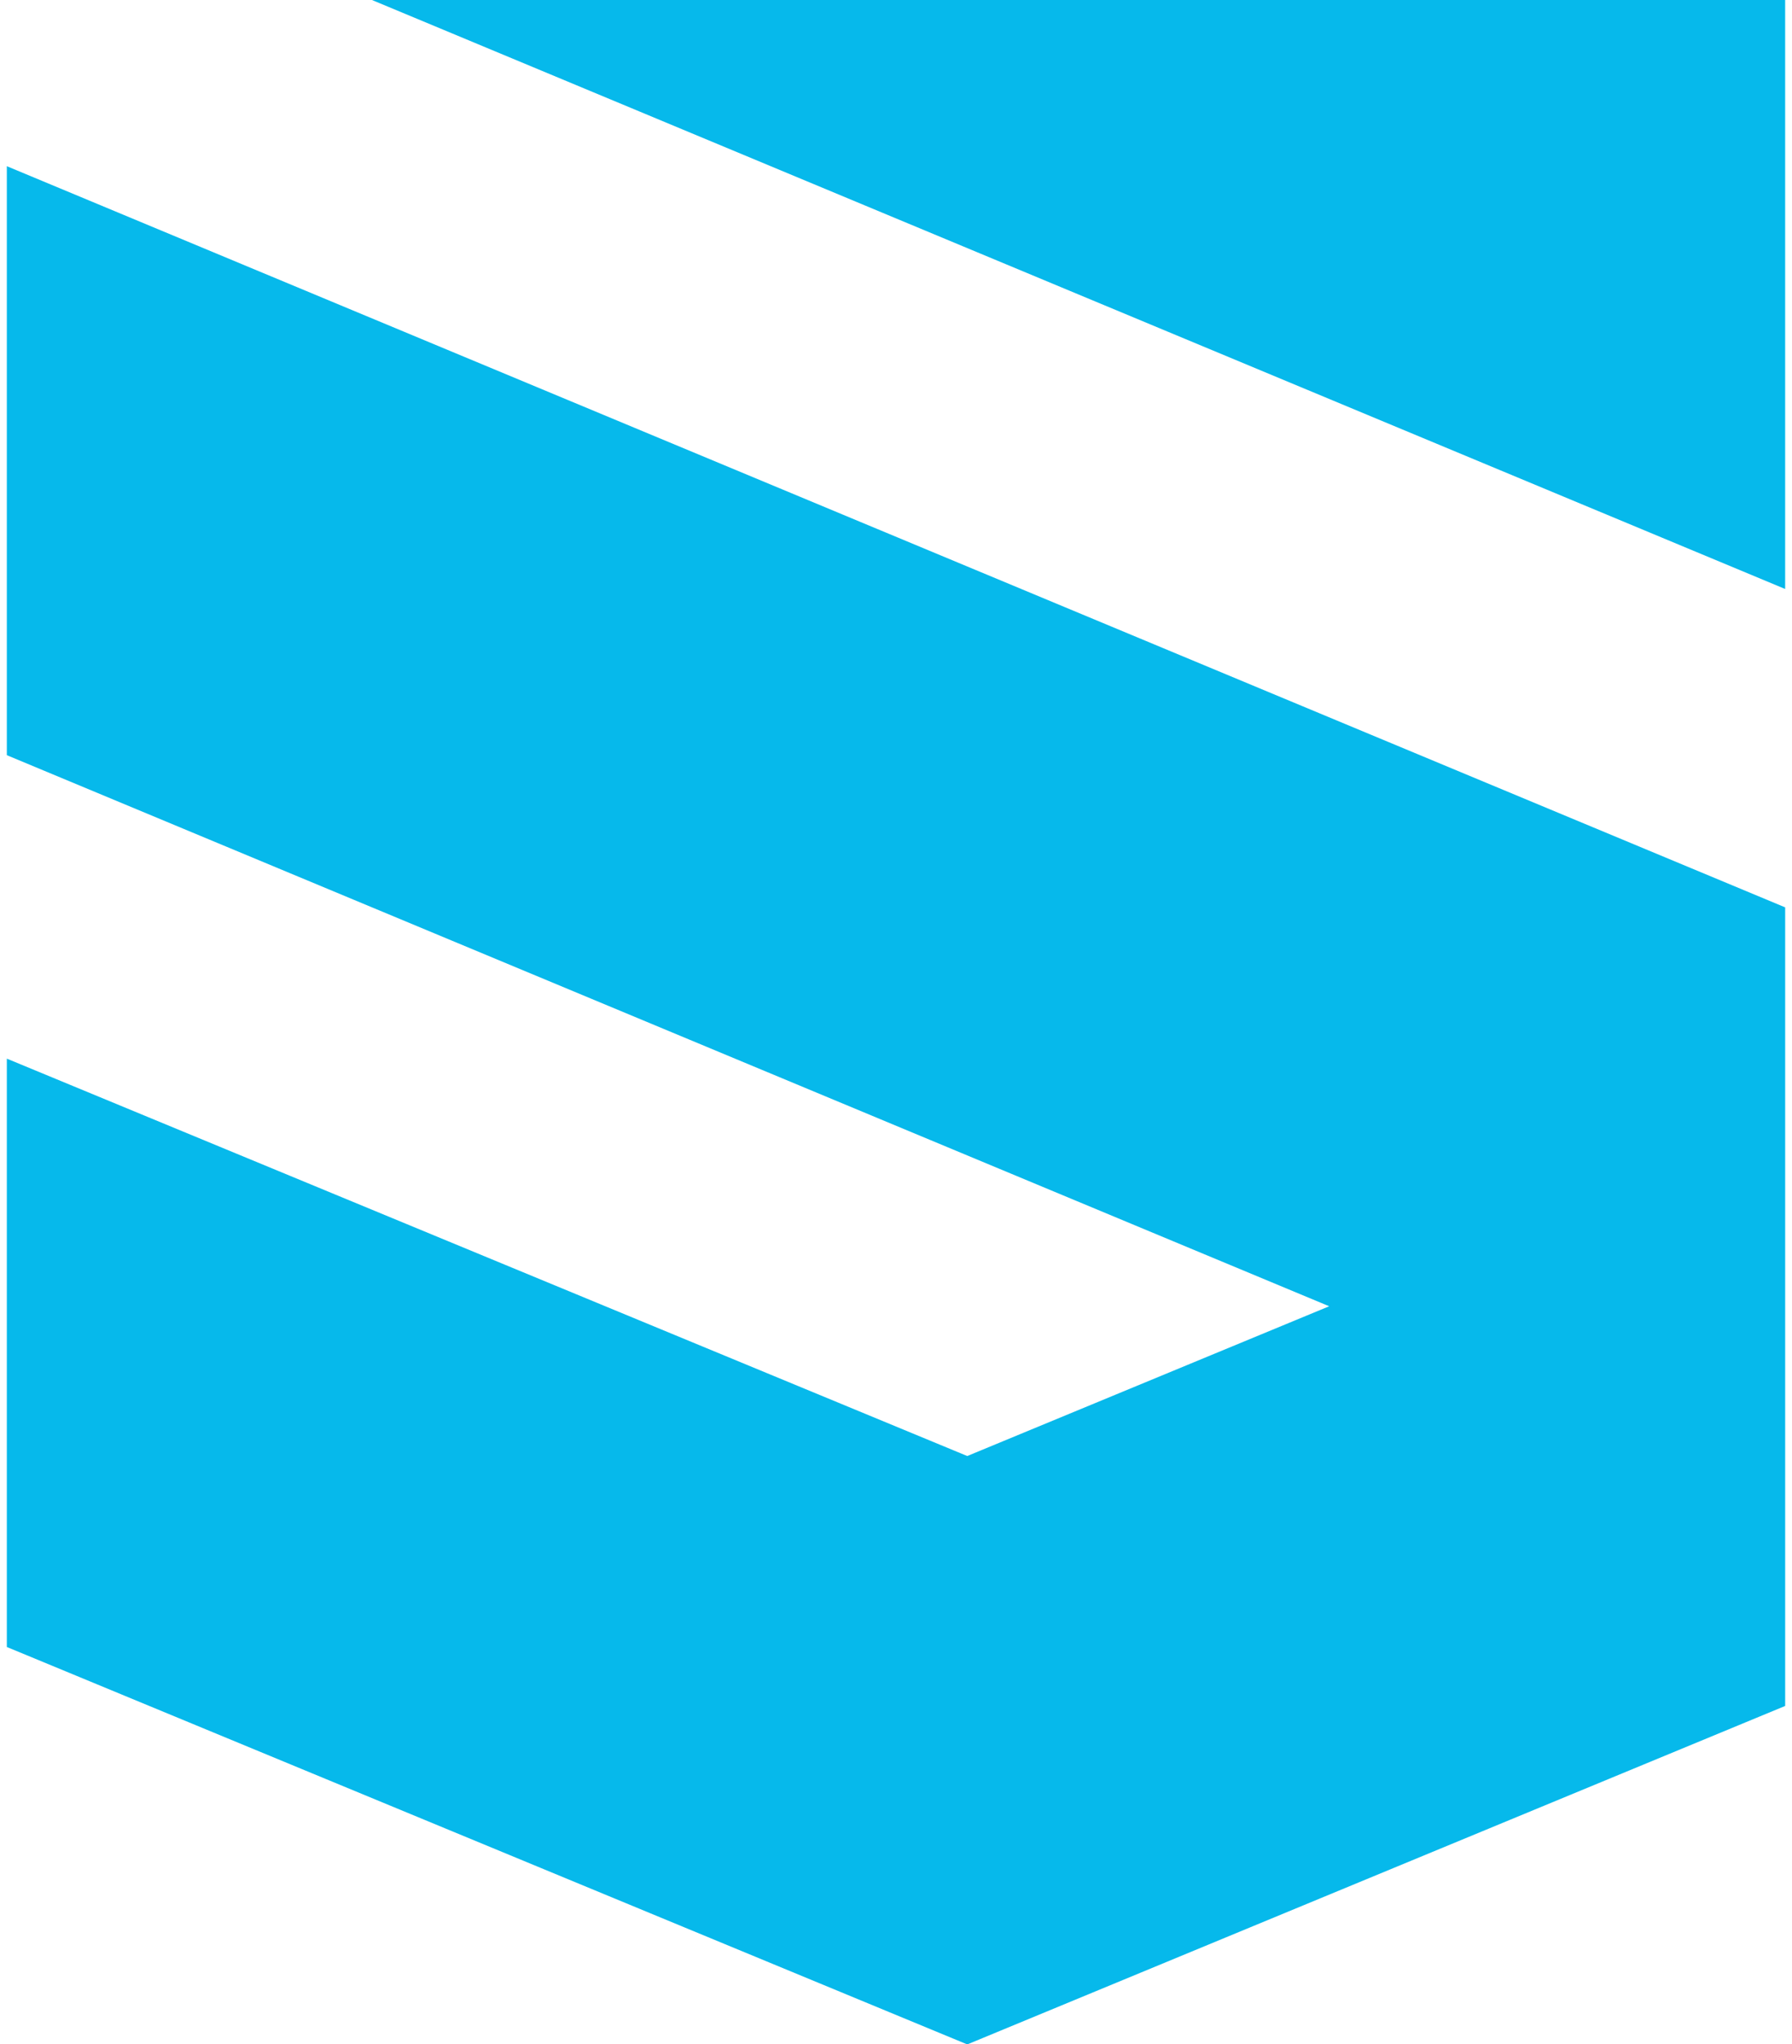 <?xml version="1.0" encoding="utf-8"?>
<!-- Generator: Adobe Illustrator 16.0.0, SVG Export Plug-In . SVG Version: 6.00 Build 0)  -->
<!DOCTYPE svg PUBLIC "-//W3C//DTD SVG 1.1//EN" "http://www.w3.org/Graphics/SVG/1.1/DTD/svg11.dtd">
<svg version="1.1" id="Calque_1" xmlns="http://www.w3.org/2000/svg" xmlns:xlink="http://www.w3.org/1999/xlink" x="0px" y="0px"
	 width="107px" height="122px" viewBox="0 0 107 122" enable-background="new 0 0 107 122" xml:space="preserve">
<path fill-rule="evenodd" clip-rule="evenodd" fill="#06B9EB" d="M106.592,0H22.209l84.382,35.149V0z M57.755,86.891L0.408,63.177
	v35.111l57.347,23.717l48.837-20.199V54.149L0.408,9.918v35.149l78.958,32.887L57.755,86.891z"/>
</svg>
